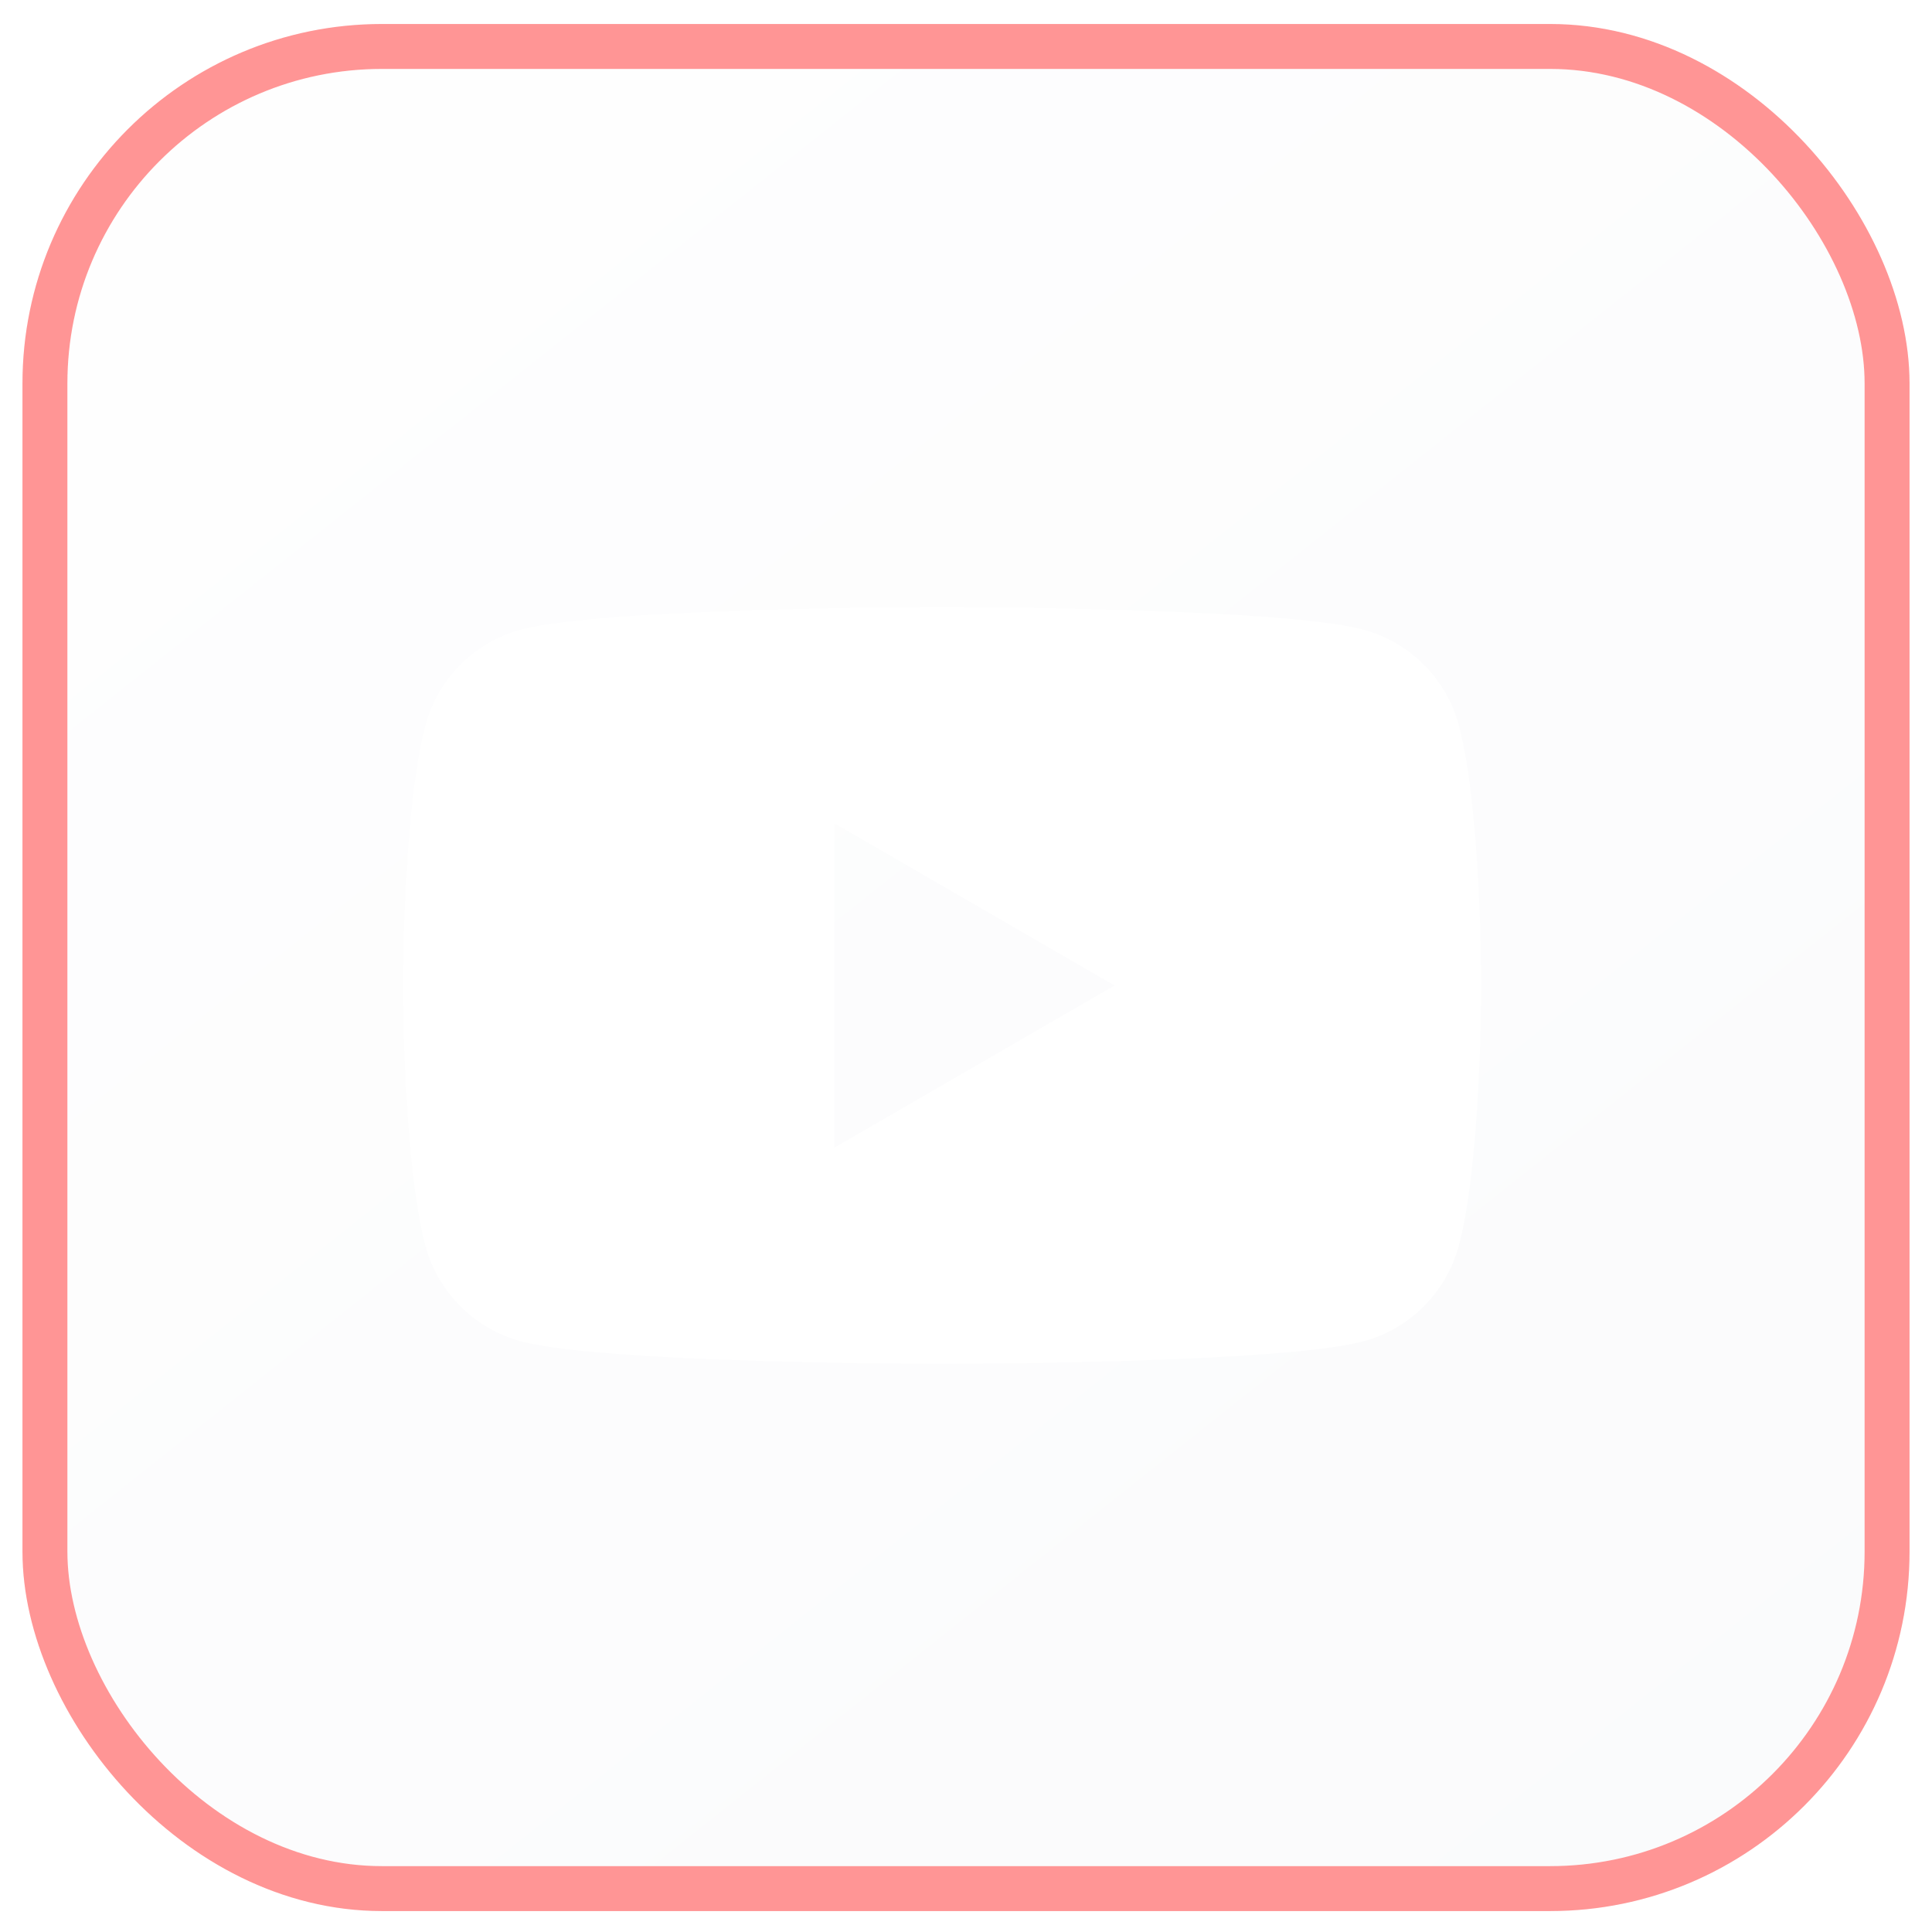 <svg width="43" height="43" viewBox="0 0 43 43" fill="none" xmlns="http://www.w3.org/2000/svg">
<g filter="url(#filter0_b_1229_13658)">
<rect x="0.5" y="0.534" width="42" height="42" rx="8" fill="url(#paint0_linear_1229_13658)" fill-opacity="0.12"/>
<rect x="1" y="1.034" width="41" height="41" rx="7.5" stroke="#FF9595"/>
</g>
<path fill-rule="evenodd" clip-rule="evenodd" d="M30.346 14.014C31.381 14.294 32.194 15.109 32.469 16.142C32.969 18.018 32.969 21.934 32.969 21.934C32.969 21.934 32.969 25.849 32.469 27.725C32.19 28.762 31.377 29.578 30.346 29.853C28.475 30.355 20.969 30.355 20.969 30.355C20.969 30.355 13.466 30.355 11.592 29.853C10.557 29.574 9.744 28.759 9.469 27.725C8.969 25.849 8.969 21.934 8.969 21.934C8.969 21.934 8.969 18.018 9.469 16.142C9.748 15.105 10.561 14.29 11.592 14.014C13.466 13.513 20.969 13.513 20.969 13.513C20.969 13.513 28.475 13.513 30.346 14.014ZM24.806 21.934L18.571 25.543V18.324L24.806 21.934Z" fill="white"/>
<defs>
<filter id="filter0_b_1229_13658" x="-7.5" y="-7.466" width="58" height="58" filterUnits="userSpaceOnUse" color-interpolation-filters="sRGB">
<feFlood flood-opacity="0" result="BackgroundImageFix"/>
<feGaussianBlur in="BackgroundImageFix" stdDeviation="4"/>
<feComposite in2="SourceAlpha" operator="in" result="effect1_backgroundBlur_1229_13658"/>
<feBlend mode="normal" in="SourceGraphic" in2="effect1_backgroundBlur_1229_13658" result="shape"/>
</filter>
<linearGradient id="paint0_linear_1229_13658" x1="4.031" y1="3.285" x2="35.21" y2="42.534" gradientUnits="userSpaceOnUse">
<stop stop-color="#FBFBFC"/>
<stop offset="1" stop-color="#DBDDE8"/>
</linearGradient>
</defs>
</svg>
